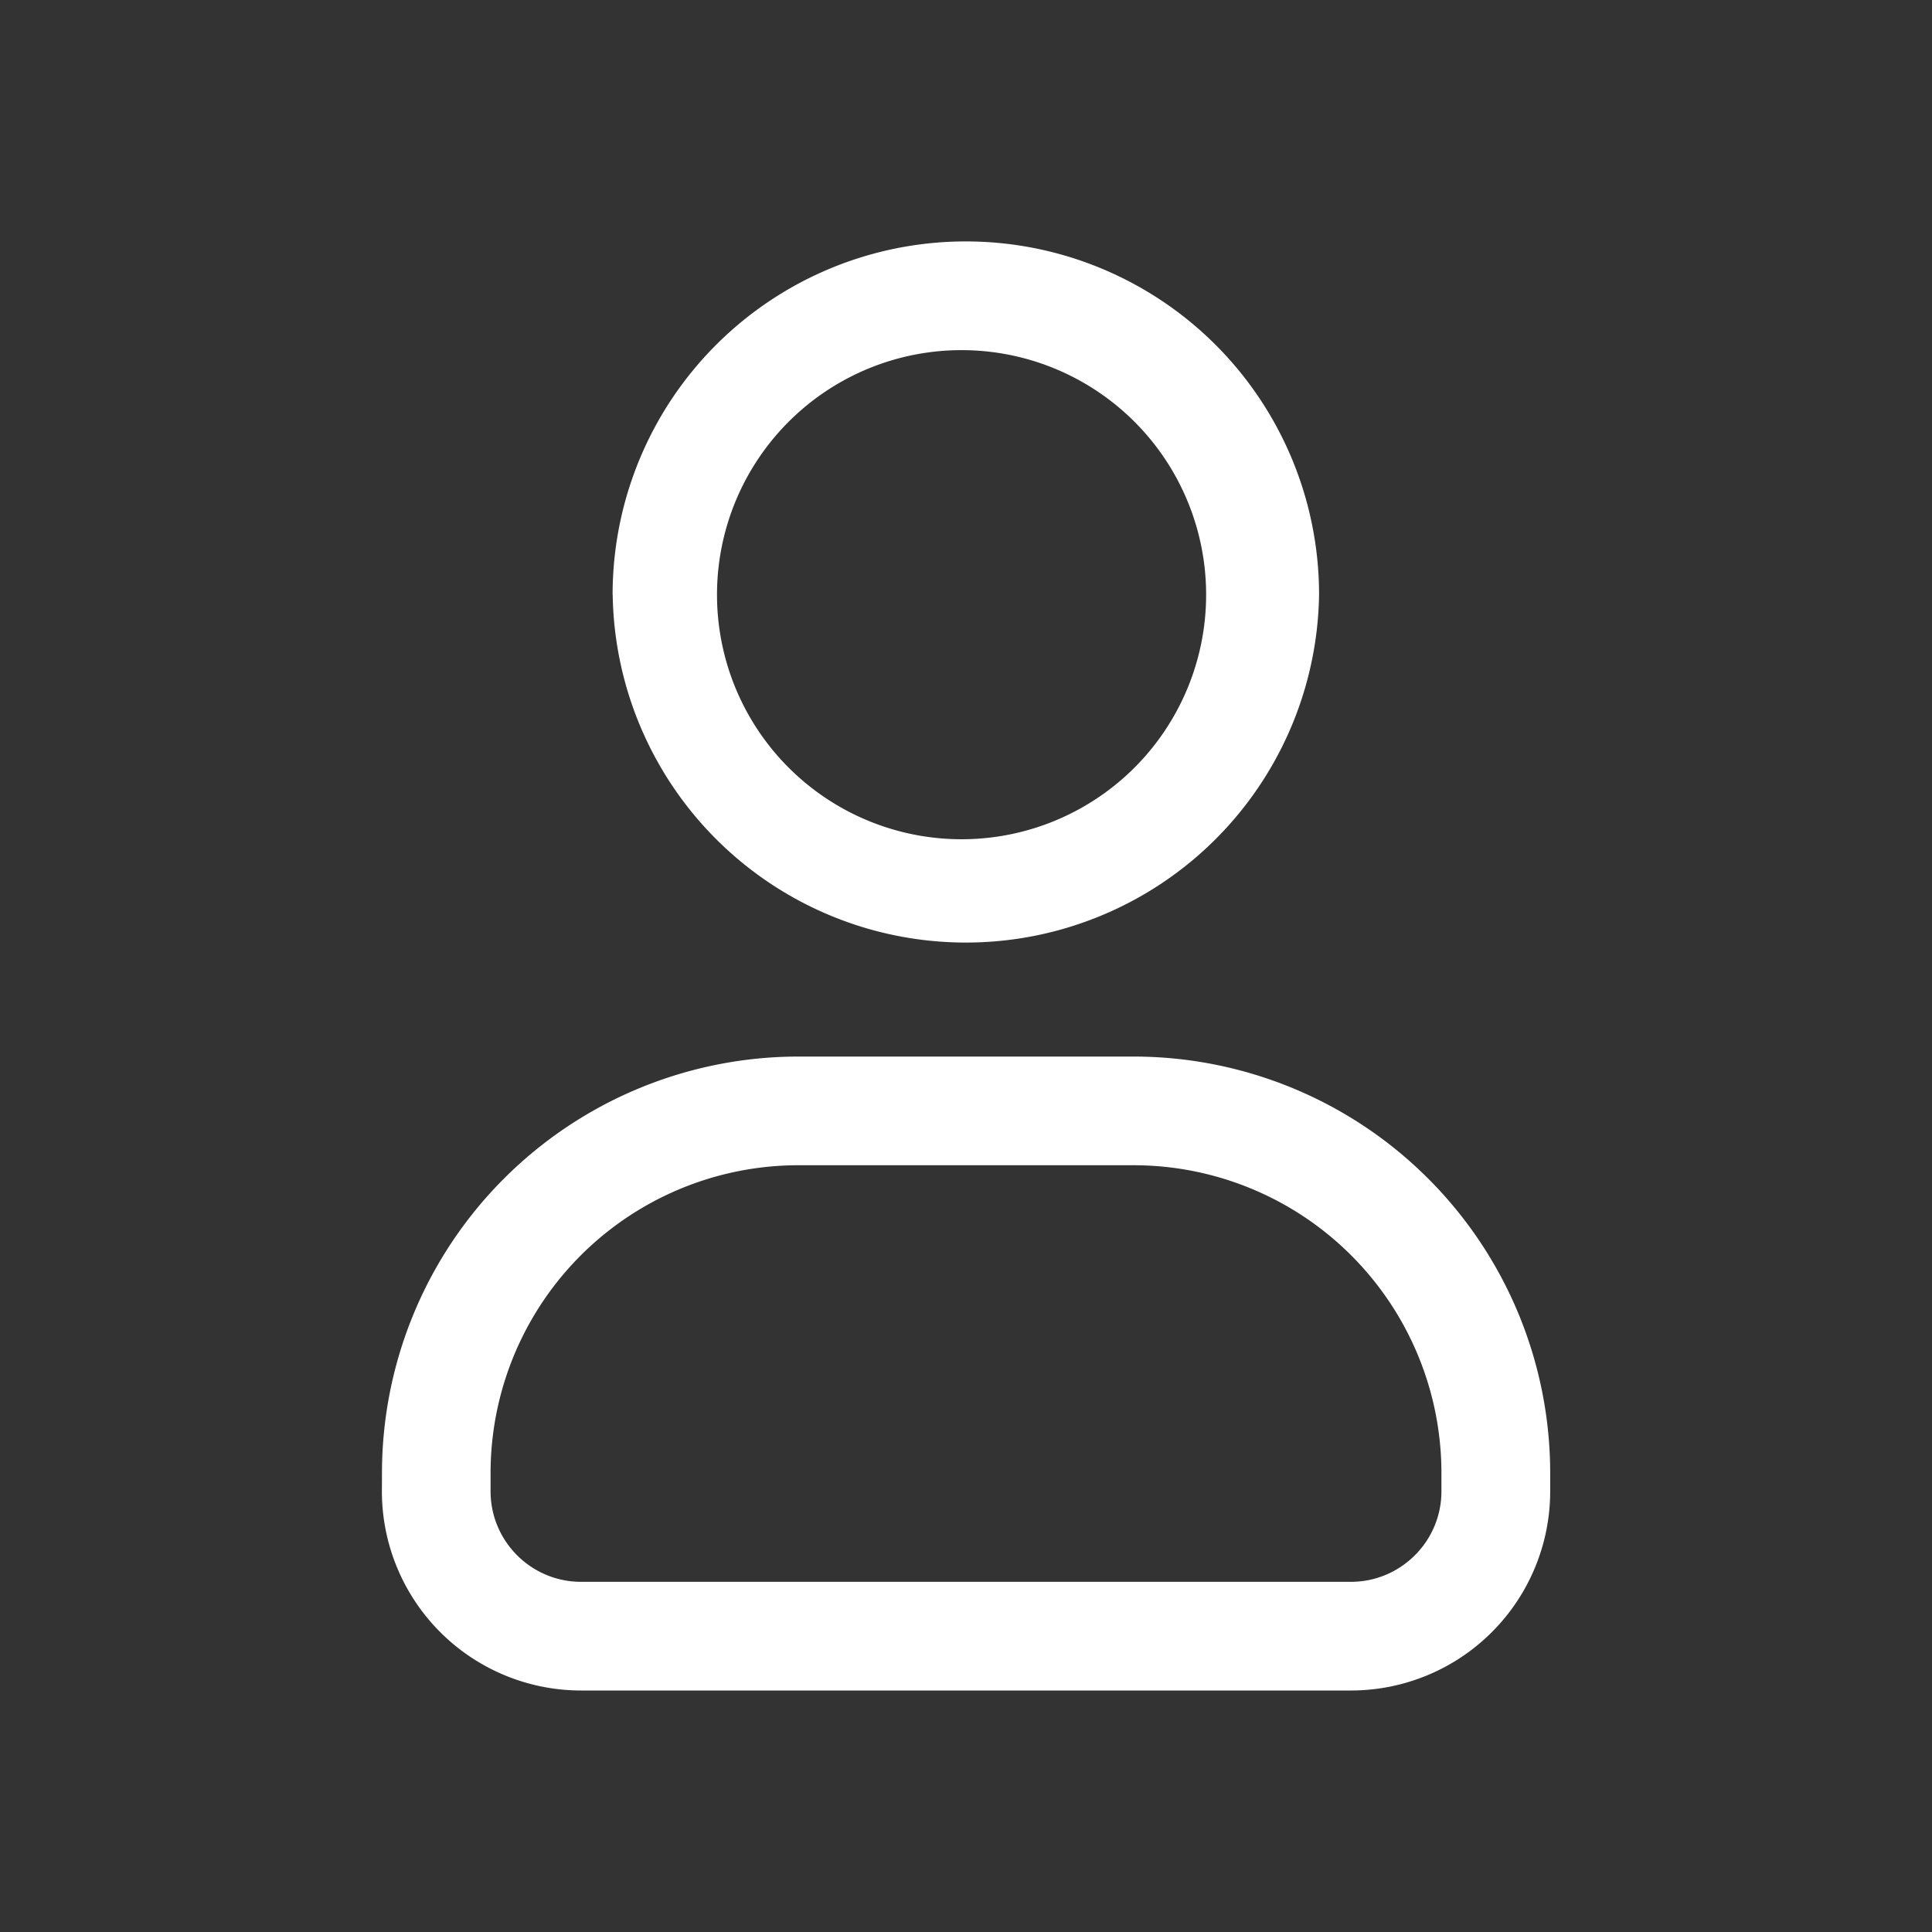 <svg xmlns="http://www.w3.org/2000/svg" width="512" height="512" viewBox="0 0 24 24"><rect x="0" y="0" width="24" height="24" fill="#333333" stroke="none"/><path fill="#fff" fill-rule="evenodd" d="M12 4.35a3.038 3.038 0 1 0 0 6.075 3.038 3.038 0 0 0 0-6.075zM7.61 7.387a4.388 4.388 0 1 1 8.776 0 4.388 4.388 0 0 1-8.775 0zM4.745 18.3a5.175 5.175 0 0 1 5.175-5.175h4.162a5.175 5.175 0 0 1 5.175 5.175v.225A2.475 2.475 0 0 1 16.78 21H7.219a2.475 2.475 0 0 1-2.475-2.475zm5.175-3.825A3.825 3.825 0 0 0 6.094 18.3v.225c0 .621.504 1.125 1.125 1.125h9.562c.62 0 1.125-.504 1.125-1.125V18.3a3.825 3.825 0 0 0-3.825-3.825z" clip-rule="evenodd" data-original="#000000"/></svg>